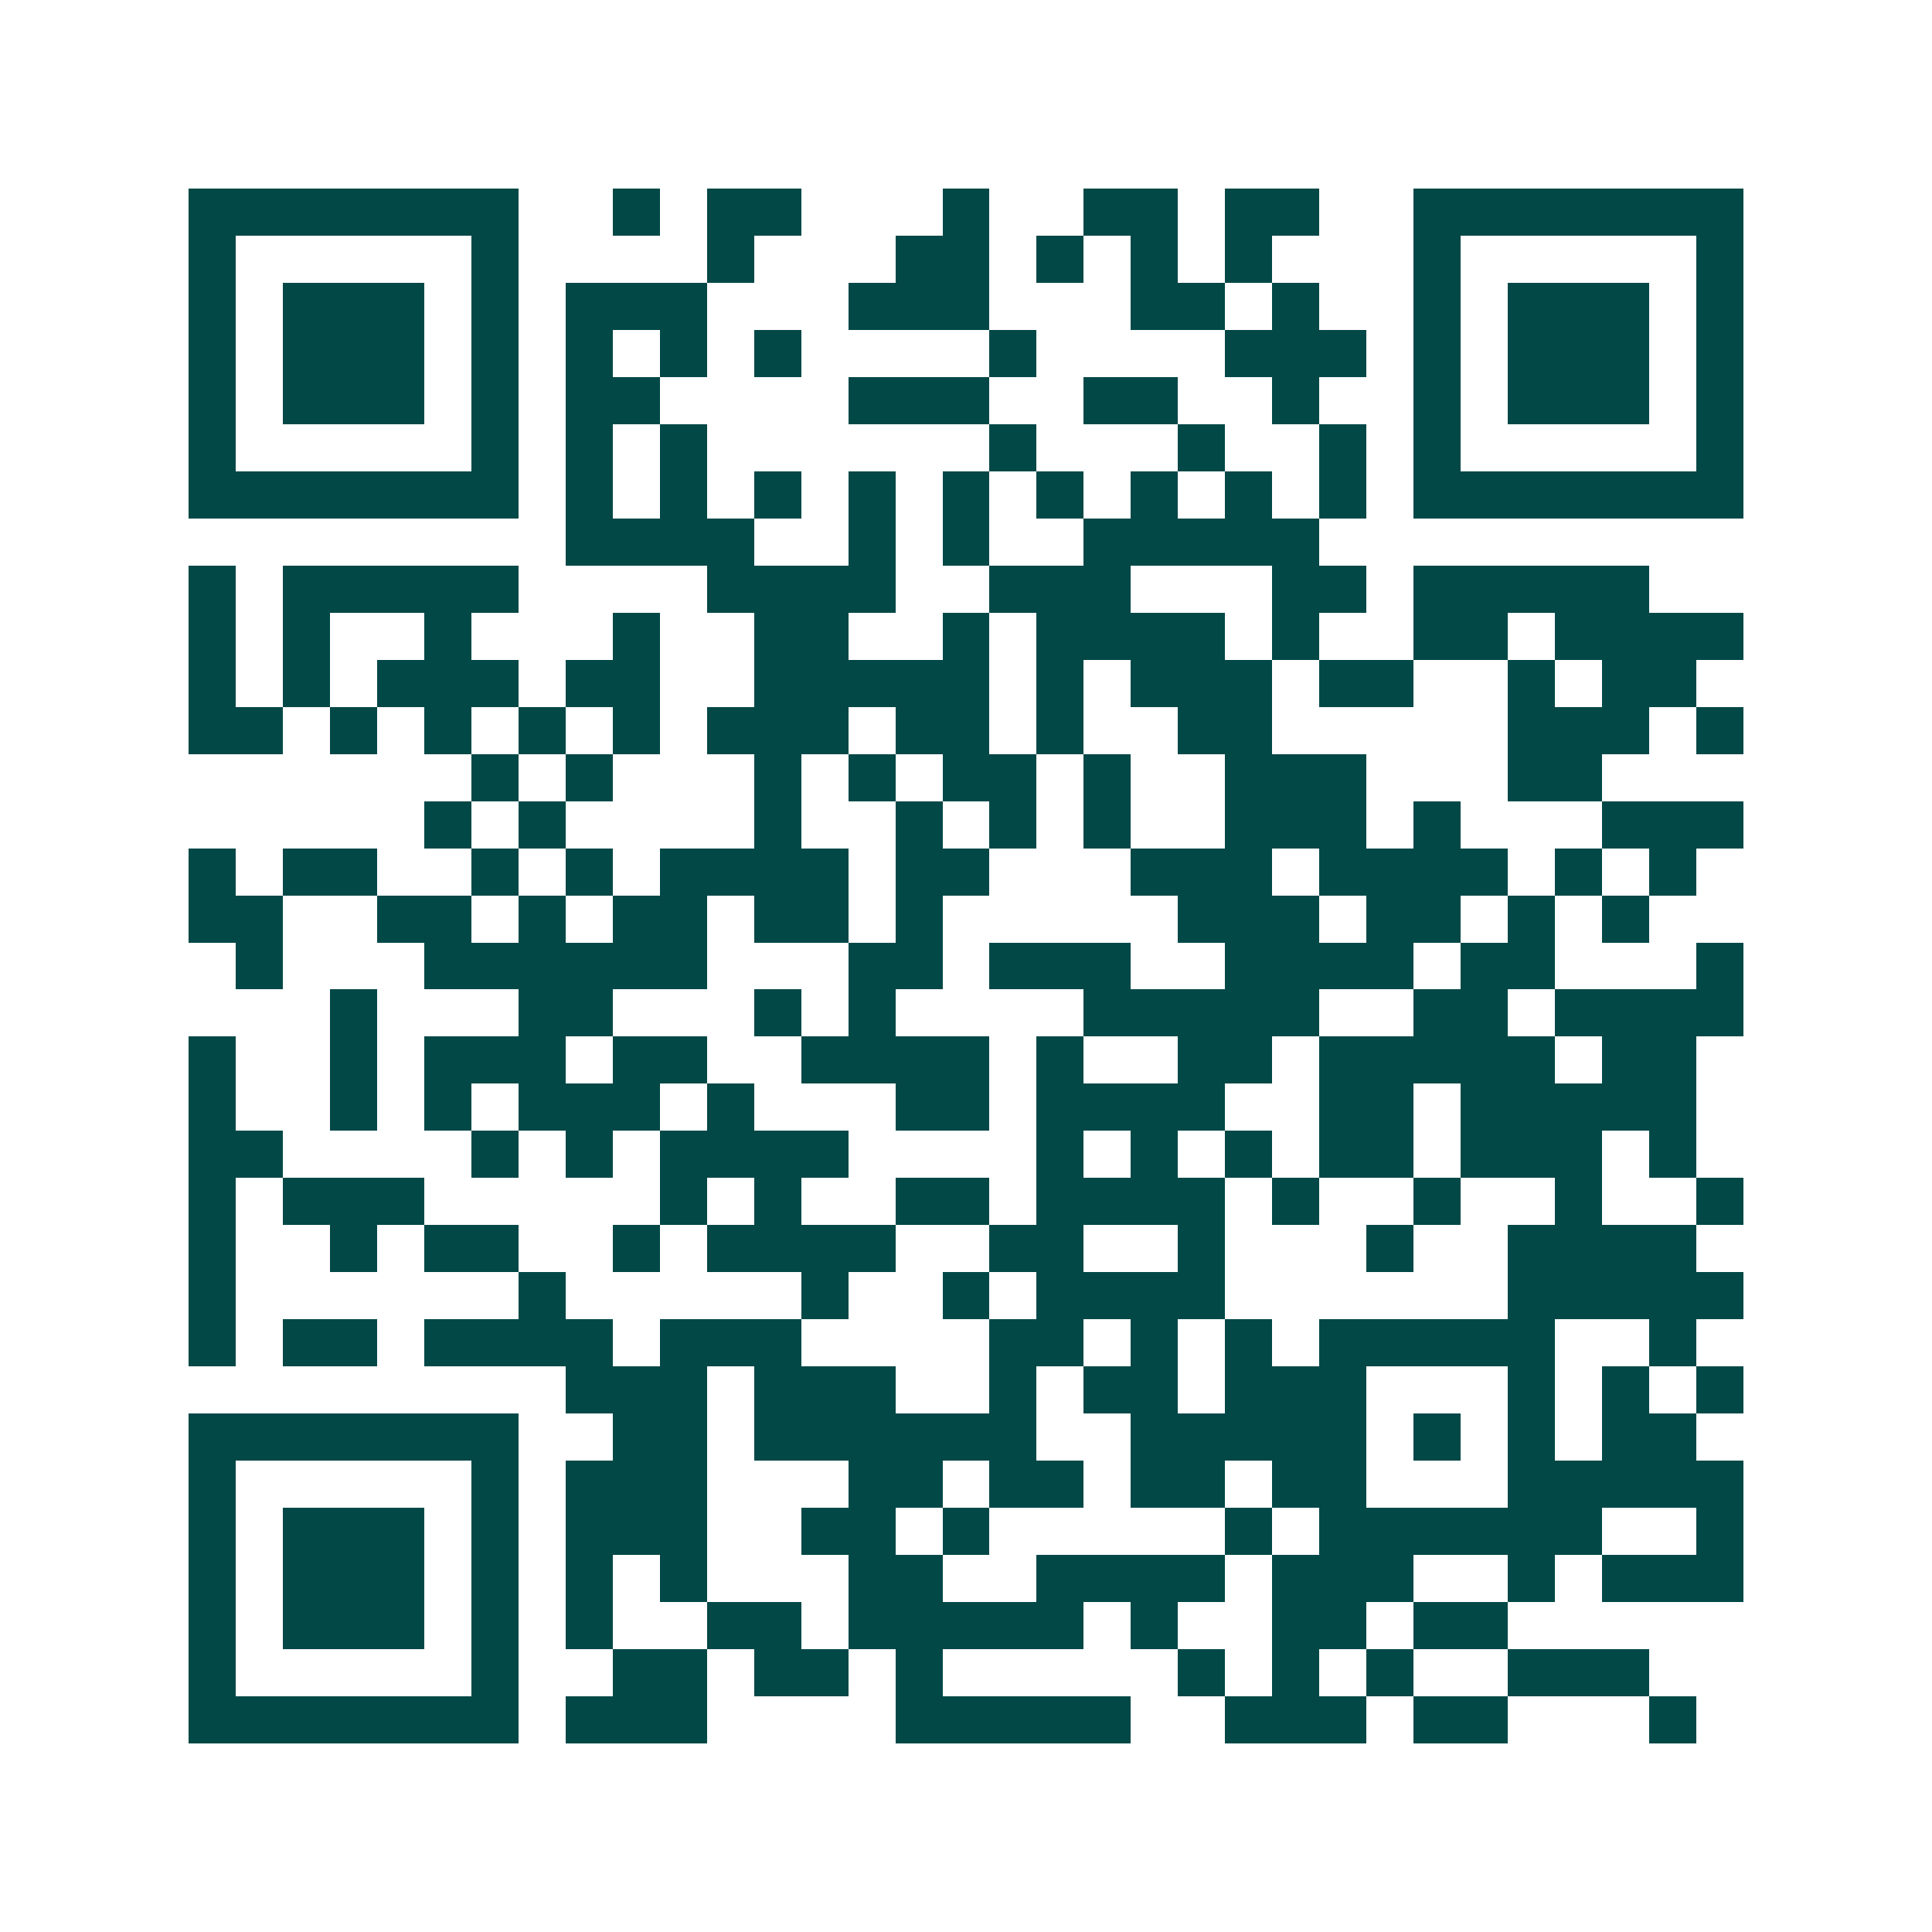 <svg xmlns="http://www.w3.org/2000/svg" width="200" height="200" viewBox="0 0 41 41" shape-rendering="crispEdges"><path fill="#ffffff" d="M0 0h41v41H0z"/><path stroke="#014847" d="M4 4.5h7m2 0h1m1 0h2m3 0h1m2 0h2m1 0h2m2 0h7M4 5.5h1m5 0h1m4 0h1m3 0h2m1 0h1m1 0h1m1 0h1m3 0h1m5 0h1M4 6.5h1m1 0h3m1 0h1m1 0h3m3 0h3m3 0h2m1 0h1m2 0h1m1 0h3m1 0h1M4 7.5h1m1 0h3m1 0h1m1 0h1m1 0h1m1 0h1m4 0h1m4 0h3m1 0h1m1 0h3m1 0h1M4 8.5h1m1 0h3m1 0h1m1 0h2m4 0h3m2 0h2m2 0h1m2 0h1m1 0h3m1 0h1M4 9.5h1m5 0h1m1 0h1m1 0h1m6 0h1m3 0h1m2 0h1m1 0h1m5 0h1M4 10.5h7m1 0h1m1 0h1m1 0h1m1 0h1m1 0h1m1 0h1m1 0h1m1 0h1m1 0h1m1 0h7M12 11.5h4m2 0h1m1 0h1m2 0h5M4 12.5h1m1 0h5m4 0h4m2 0h3m3 0h2m1 0h5M4 13.5h1m1 0h1m2 0h1m3 0h1m2 0h2m2 0h1m1 0h4m1 0h1m2 0h2m1 0h4M4 14.5h1m1 0h1m1 0h3m1 0h2m2 0h5m1 0h1m1 0h3m1 0h2m2 0h1m1 0h2M4 15.5h2m1 0h1m1 0h1m1 0h1m1 0h1m1 0h3m1 0h2m1 0h1m2 0h2m5 0h3m1 0h1M10 16.5h1m1 0h1m3 0h1m1 0h1m1 0h2m1 0h1m2 0h3m3 0h2M9 17.5h1m1 0h1m4 0h1m2 0h1m1 0h1m1 0h1m2 0h3m1 0h1m3 0h3M4 18.5h1m1 0h2m2 0h1m1 0h1m1 0h4m1 0h2m3 0h3m1 0h4m1 0h1m1 0h1M4 19.5h2m2 0h2m1 0h1m1 0h2m1 0h2m1 0h1m5 0h3m1 0h2m1 0h1m1 0h1M5 20.5h1m3 0h6m3 0h2m1 0h3m2 0h4m1 0h2m3 0h1M7 21.5h1m3 0h2m3 0h1m1 0h1m4 0h5m2 0h2m1 0h4M4 22.5h1m2 0h1m1 0h3m1 0h2m2 0h4m1 0h1m2 0h2m1 0h5m1 0h2M4 23.5h1m2 0h1m1 0h1m1 0h3m1 0h1m3 0h2m1 0h4m2 0h2m1 0h5M4 24.5h2m4 0h1m1 0h1m1 0h4m4 0h1m1 0h1m1 0h1m1 0h2m1 0h3m1 0h1M4 25.5h1m1 0h3m5 0h1m1 0h1m2 0h2m1 0h4m1 0h1m2 0h1m2 0h1m2 0h1M4 26.5h1m2 0h1m1 0h2m2 0h1m1 0h4m2 0h2m2 0h1m3 0h1m2 0h4M4 27.5h1m6 0h1m5 0h1m2 0h1m1 0h4m6 0h5M4 28.5h1m1 0h2m1 0h4m1 0h3m4 0h2m1 0h1m1 0h1m1 0h5m2 0h1M12 29.5h3m1 0h3m2 0h1m1 0h2m1 0h3m3 0h1m1 0h1m1 0h1M4 30.5h7m2 0h2m1 0h6m2 0h5m1 0h1m1 0h1m1 0h2M4 31.5h1m5 0h1m1 0h3m3 0h2m1 0h2m1 0h2m1 0h2m3 0h5M4 32.5h1m1 0h3m1 0h1m1 0h3m2 0h2m1 0h1m5 0h1m1 0h6m2 0h1M4 33.5h1m1 0h3m1 0h1m1 0h1m1 0h1m3 0h2m2 0h4m1 0h3m2 0h1m1 0h3M4 34.5h1m1 0h3m1 0h1m1 0h1m2 0h2m1 0h5m1 0h1m2 0h2m1 0h2M4 35.5h1m5 0h1m2 0h2m1 0h2m1 0h1m5 0h1m1 0h1m1 0h1m2 0h3M4 36.5h7m1 0h3m4 0h5m2 0h3m1 0h2m3 0h1"/></svg>
